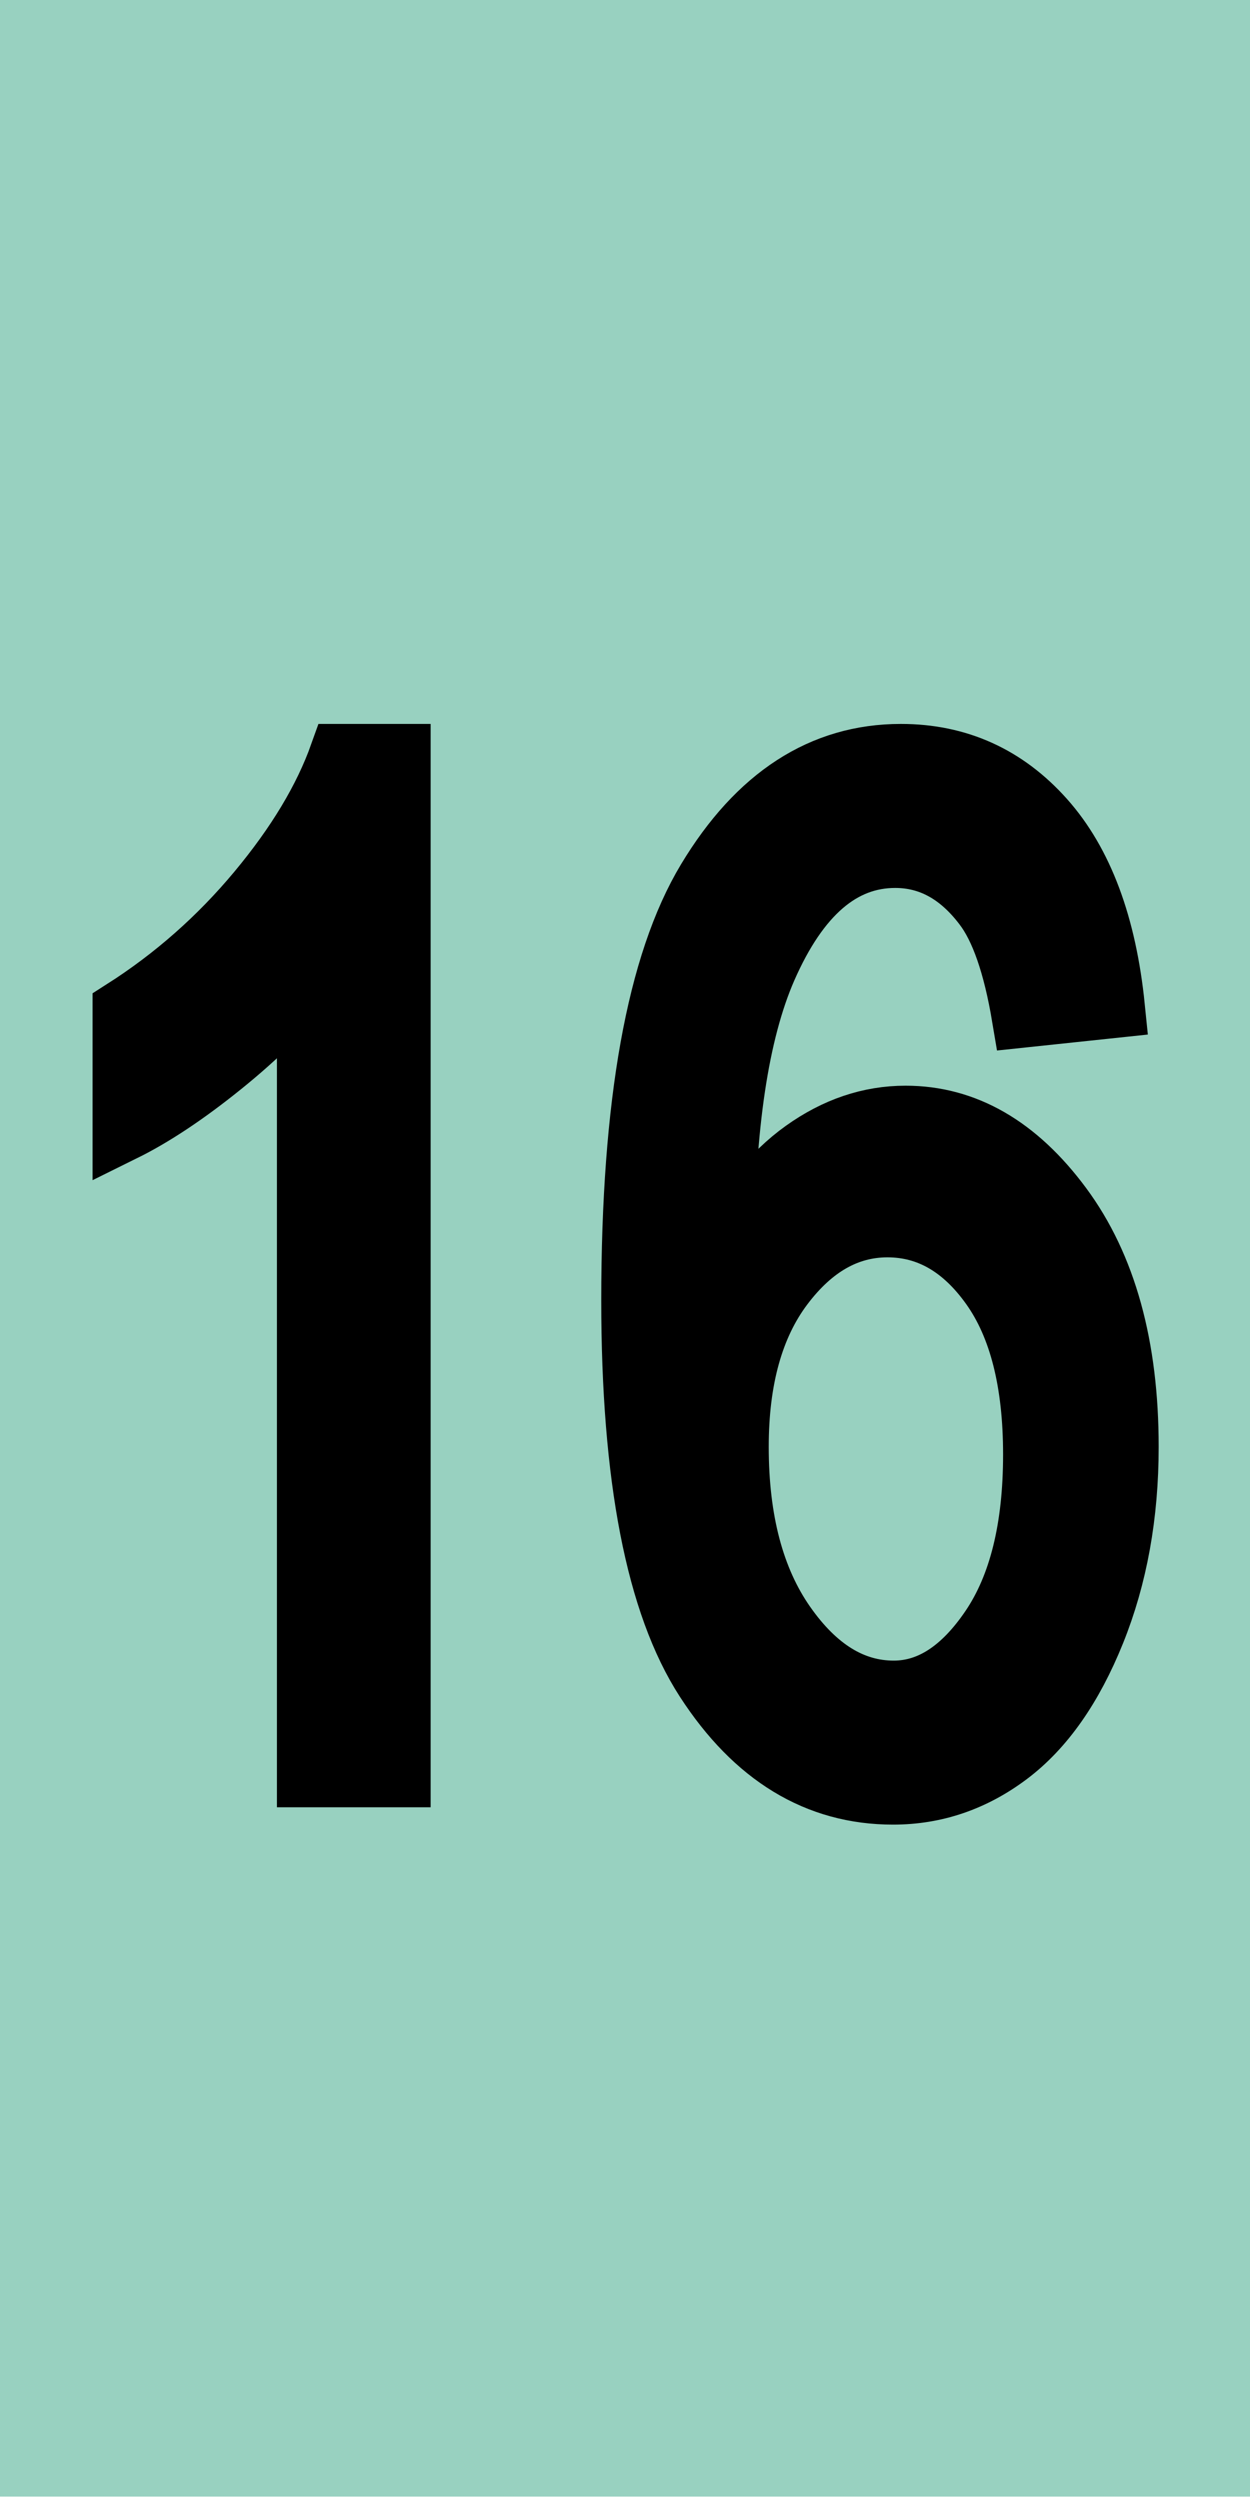 <?xml version="1.0" encoding="utf-8"?>
<!-- Generator: Adobe Illustrator 16.0.0, SVG Export Plug-In . SVG Version: 6.00 Build 0)  -->
<!DOCTYPE svg PUBLIC "-//W3C//DTD SVG 1.1//EN" "http://www.w3.org/Graphics/SVG/1.1/DTD/svg11.dtd">
<svg version="1.1" id="图层_1" xmlns="http://www.w3.org/2000/svg" xmlns:xlink="http://www.w3.org/1999/xlink" x="0px" y="0px"
	 width="177px" height="354px" viewBox="0 0 177 354" enable-background="new 0 0 177 354" xml:space="preserve">
<g>
	<rect y="0" fill="#98D1C0" width="177" height="353.521"/>
</g>
<g>
	<path stroke="#000000" stroke-width="8.671" stroke-miterlimit="10" d="M56.644,251.573H43.548V138.8
		c-3.008,3.933-7.05,7.948-12.123,12.044c-5.074,4.097-9.734,7.194-13.981,9.292v-17.108c7.197-4.587,13.553-10.191,19.069-16.813
		c5.515-6.62,9.394-13.077,11.636-19.369h8.495V251.573z"/>
	<path stroke="#000000" stroke-width="8.671" stroke-miterlimit="10" d="M157.786,142.635l-13.008,1.376
		c-1.236-7.374-3.062-12.628-5.476-15.761c-3.473-4.569-7.652-6.853-12.539-6.853c-7.595,0-13.688,5.245-18.277,15.731
		c-3.945,9.046-5.947,22.417-6.005,40.115c3.008-6.292,6.783-11.061,11.326-14.306c4.542-3.244,9.35-4.867,14.424-4.867
		c8.436,0,15.795,4.245,22.077,12.732c6.283,8.49,9.424,19.845,9.424,34.068c0,9.636-1.578,18.37-4.733,26.202
		c-3.157,7.834-7.212,13.617-12.167,17.354c-4.956,3.736-10.413,5.604-16.371,5.604c-10.737,0-19.586-5.374-26.546-16.124
		c-6.962-10.75-10.441-28.676-10.441-53.781c0-27.857,3.564-47.701,10.693-59.533c7.128-11.831,16.259-17.747,27.395-17.747
		c8.072,0,14.832,3.057,20.282,9.168C153.294,122.125,156.608,130.999,157.786,142.635z M104.517,204.871
		c0,10.422,2.212,18.796,6.637,25.121c4.424,6.326,9.557,9.487,15.396,9.487c5.133,0,9.719-2.981,13.76-8.946
		c4.04-5.964,6.062-14.158,6.062-24.58c0-10.226-2.006-18.156-6.018-23.794c-4.012-5.636-8.908-8.456-14.688-8.456
		c-5.663,0-10.604,2.802-14.822,8.407C106.625,187.714,104.517,195.302,104.517,204.871z"/>
</g>
<g>
</g>
<g>
</g>
<g>
</g>
<g>
</g>
<g>
</g>
<g>
</g>
</svg>
